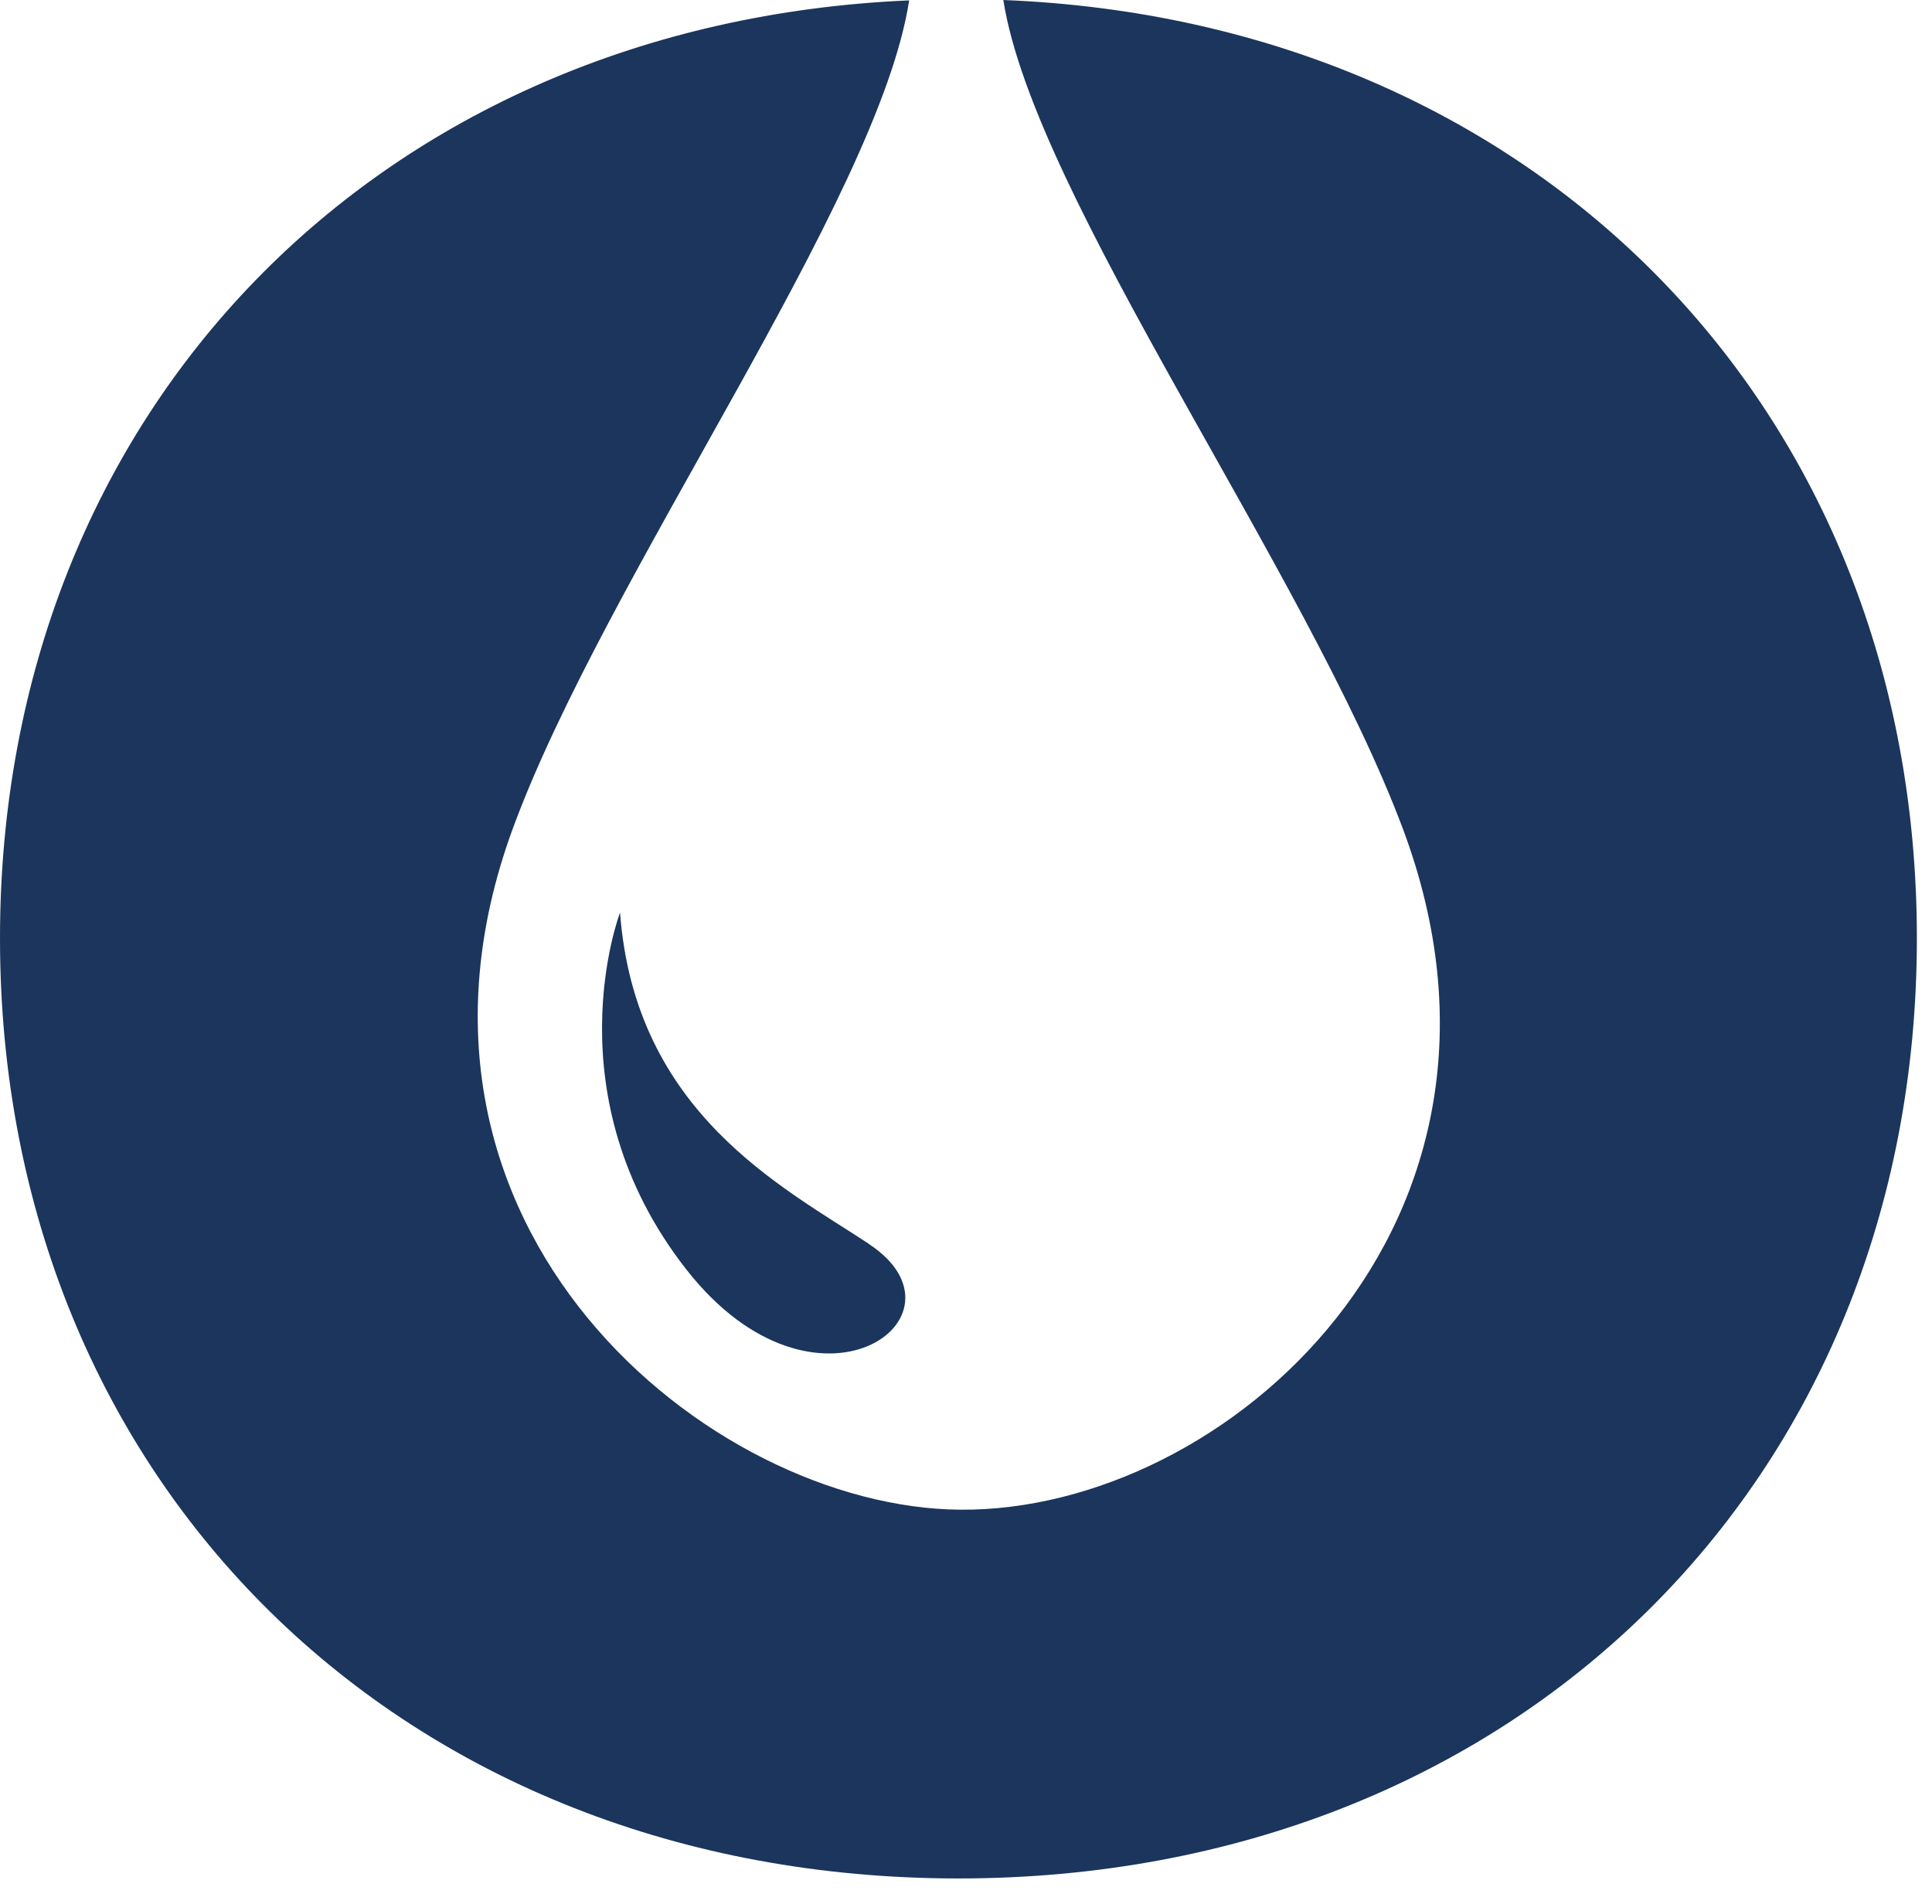 <svg width="70" height="69" viewBox="0 0 70 69" fill="none" xmlns="http://www.w3.org/2000/svg">
<path d="M36.355 0.014C37.47 7.131 47.345 20.721 50.832 30.039C56.176 44.329 44.401 54.79 34.783 54.704C25.709 54.633 13.305 44.487 18.564 30.067C21.893 20.95 31.839 7.231 32.94 0.014C13.748 0.843 0 14.862 0 33.997C0 53.733 14.605 68.066 34.726 68.066C54.847 68.066 69.452 53.733 69.452 33.997C69.452 14.791 55.619 0.757 36.341 0L36.355 0.014Z" fill="#1B355D"/>
<path d="M31.496 45.087C35.455 47.702 29.581 52.004 24.88 46.016C19.921 39.699 22.465 33.068 22.465 33.068C23.008 40.314 28.338 43 31.482 45.072L31.496 45.087Z" fill="#1B355D"/>
</svg>
